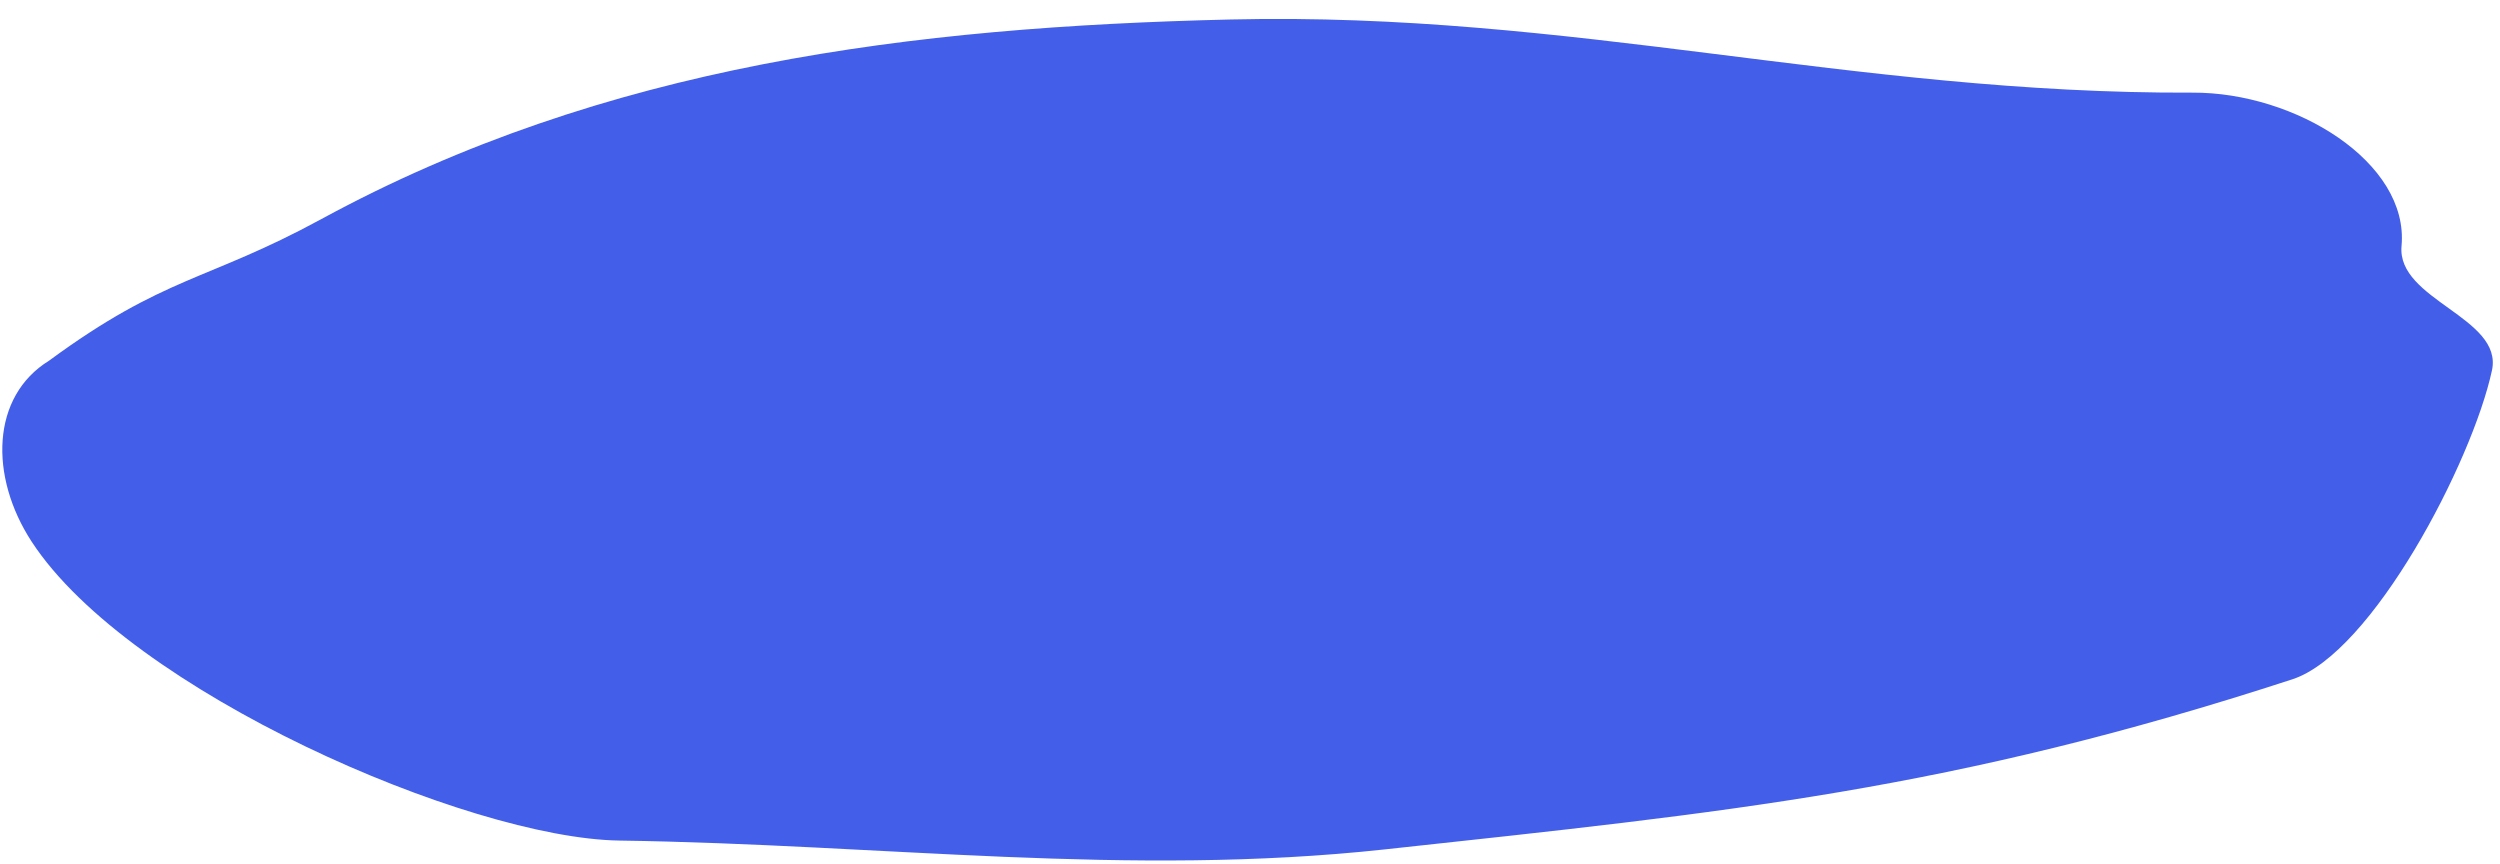 <?xml version="1.0" encoding="UTF-8"?> <svg xmlns="http://www.w3.org/2000/svg" width="110" height="38" viewBox="0 0 110 38" fill="none"><path d="M96.474 4.076C81.508 4.139 69.12 0.505 54.159 0.857C40.129 1.187 26.614 2.853 14.137 9.641C9.094 12.384 7.26 12.12 2.155 15.872C-0.388 17.441 -0.484 20.956 1.395 23.836C5.686 30.409 20.584 36.889 27.257 36.985C38.881 37.154 49.653 38.599 60.937 37.373C76.14 35.722 85.874 34.775 100.864 29.889C104.376 28.744 108.773 20.339 109.646 16.299C110.15 13.965 105.451 13.201 105.668 10.824C106.005 7.14 100.995 4.056 96.474 4.076Z" fill="#435FEA"></path></svg> 